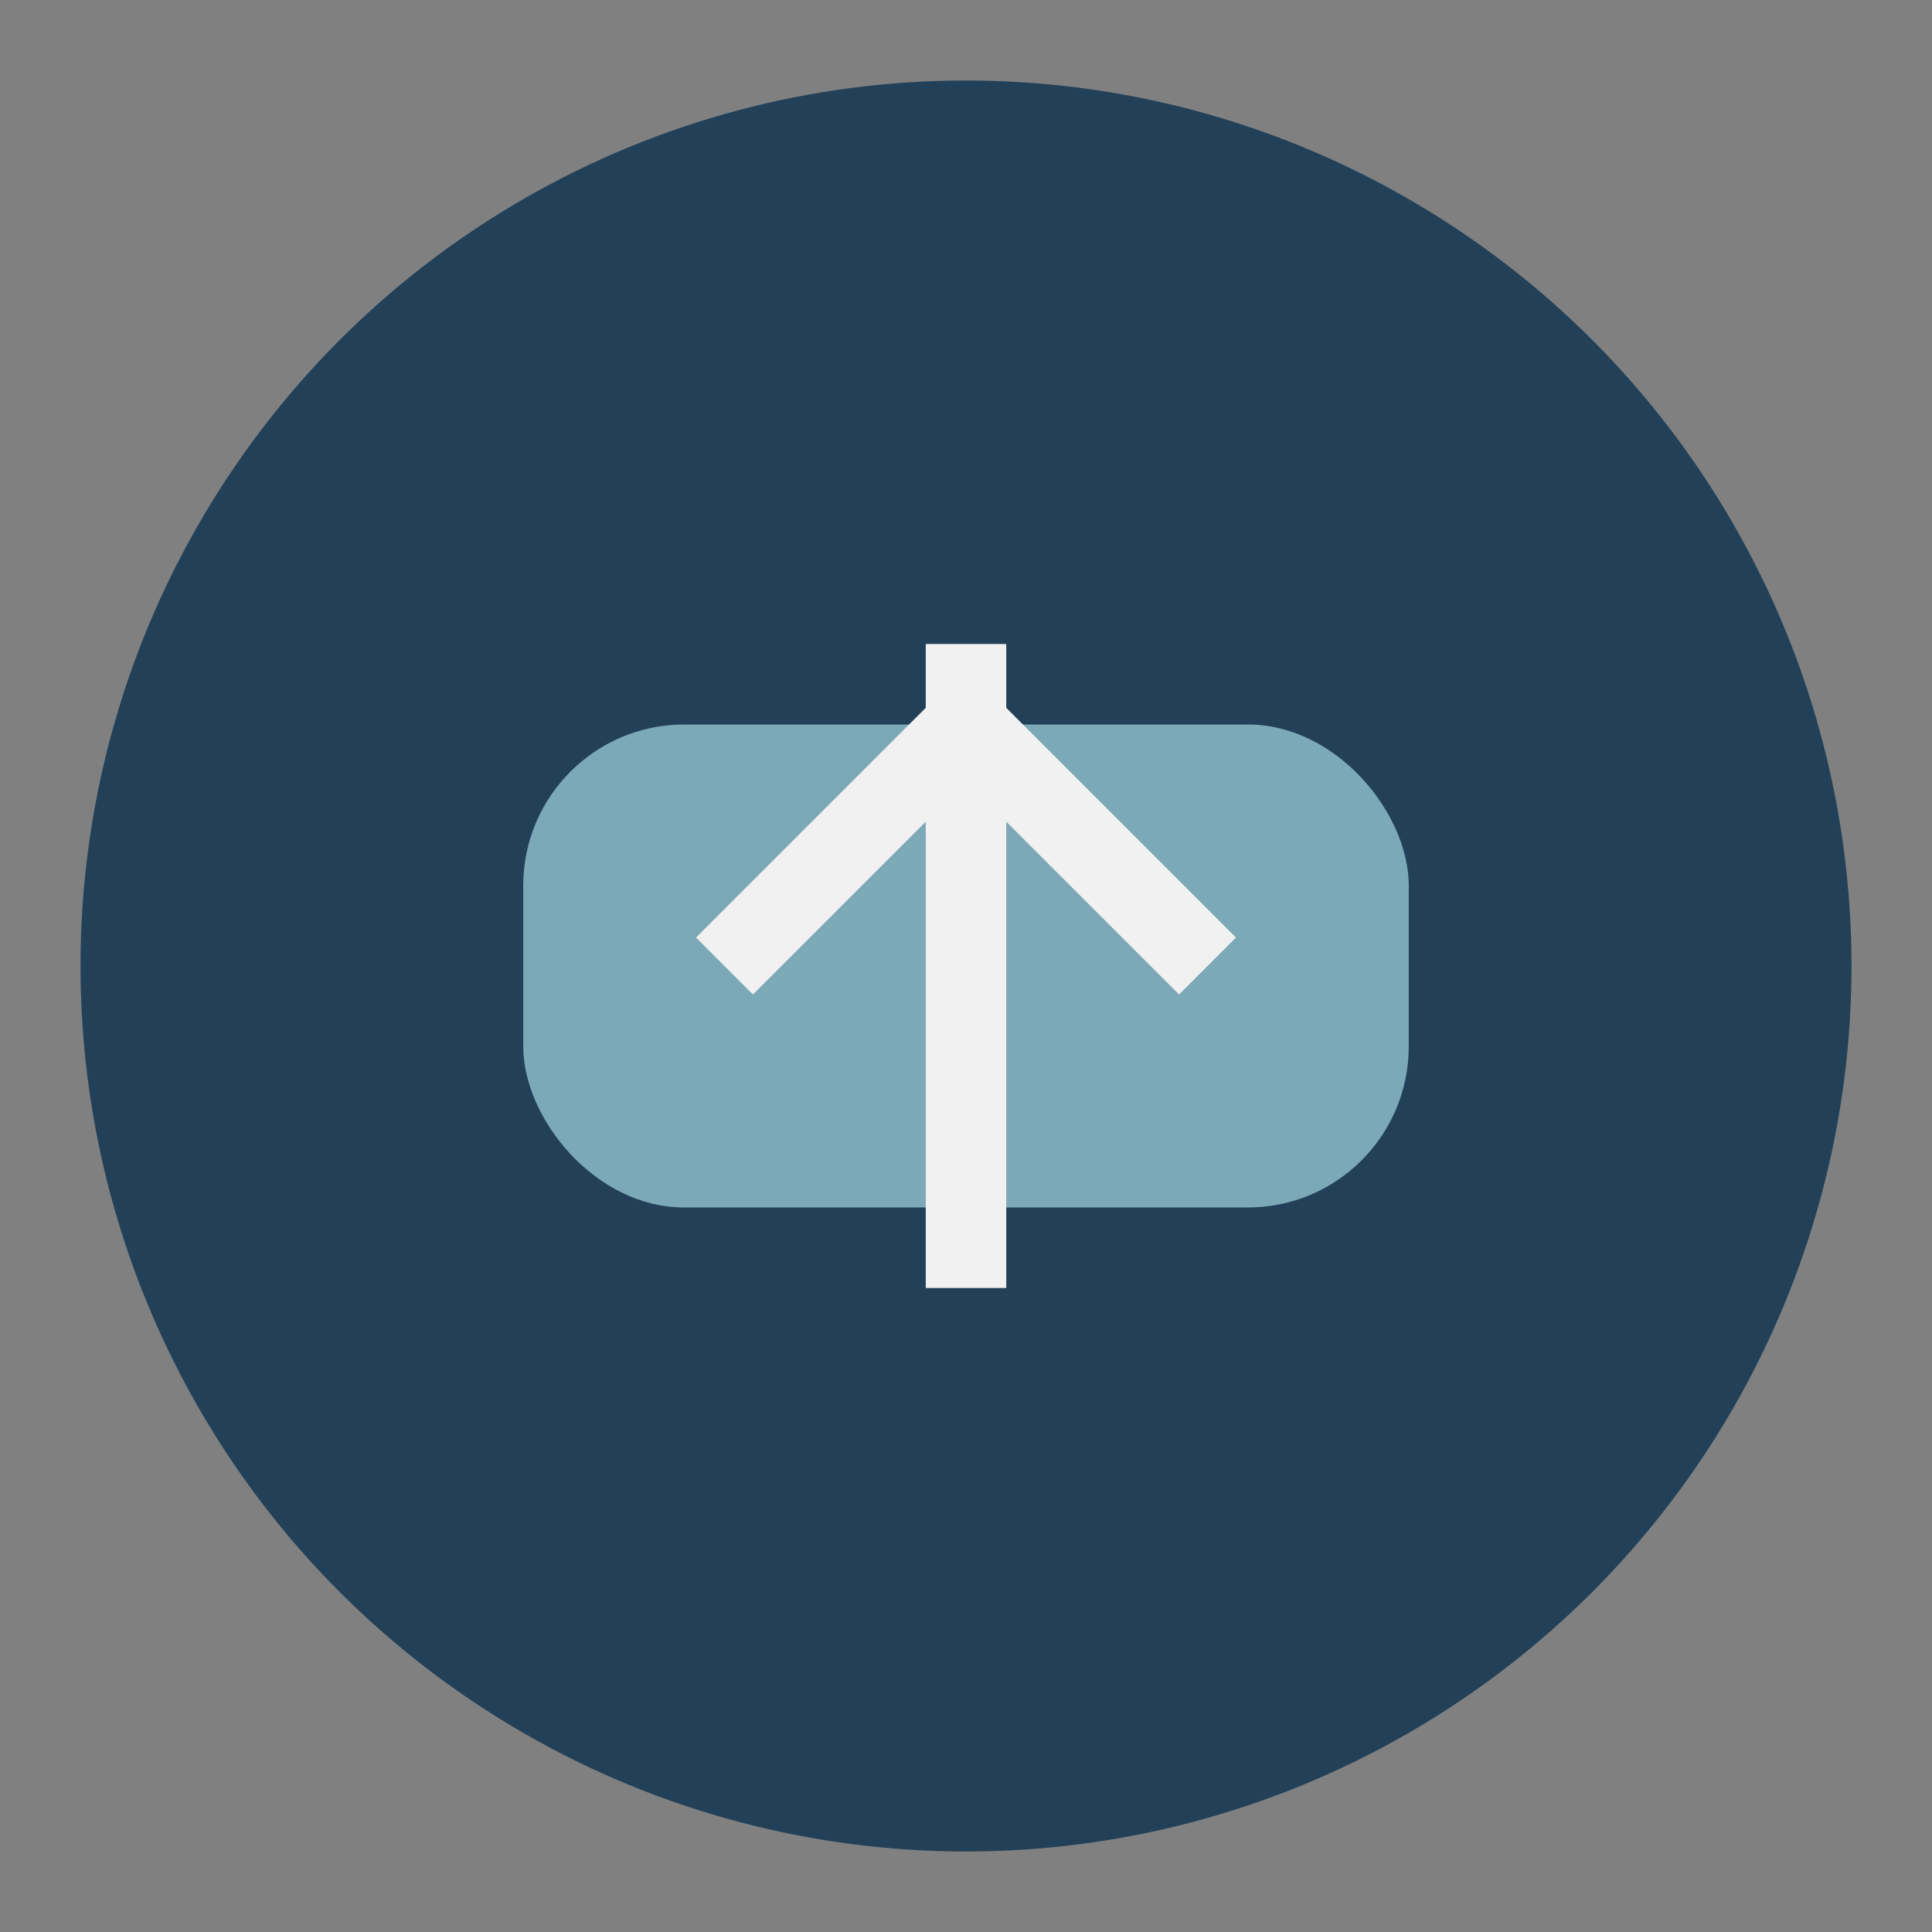 <?xml version="1.0" encoding="UTF-8"?>
<svg xmlns="http://www.w3.org/2000/svg" width="48" height="48" viewBox="0 0 48 48"><rect x="0" y="0" width="48" height="48" fill="#808080" stroke="none"/><circle cx="24" cy="24" r="22" fill="#224159"/><rect x="13" y="18" width="22" height="12" rx="4" fill="#7CA9B7"/><path d="M24 16v16" stroke="#F1F1F2" stroke-width="2"/><polyline points="18,24 24,18 30,24" fill="none" stroke="#F1F1F2" stroke-width="2"/></svg>